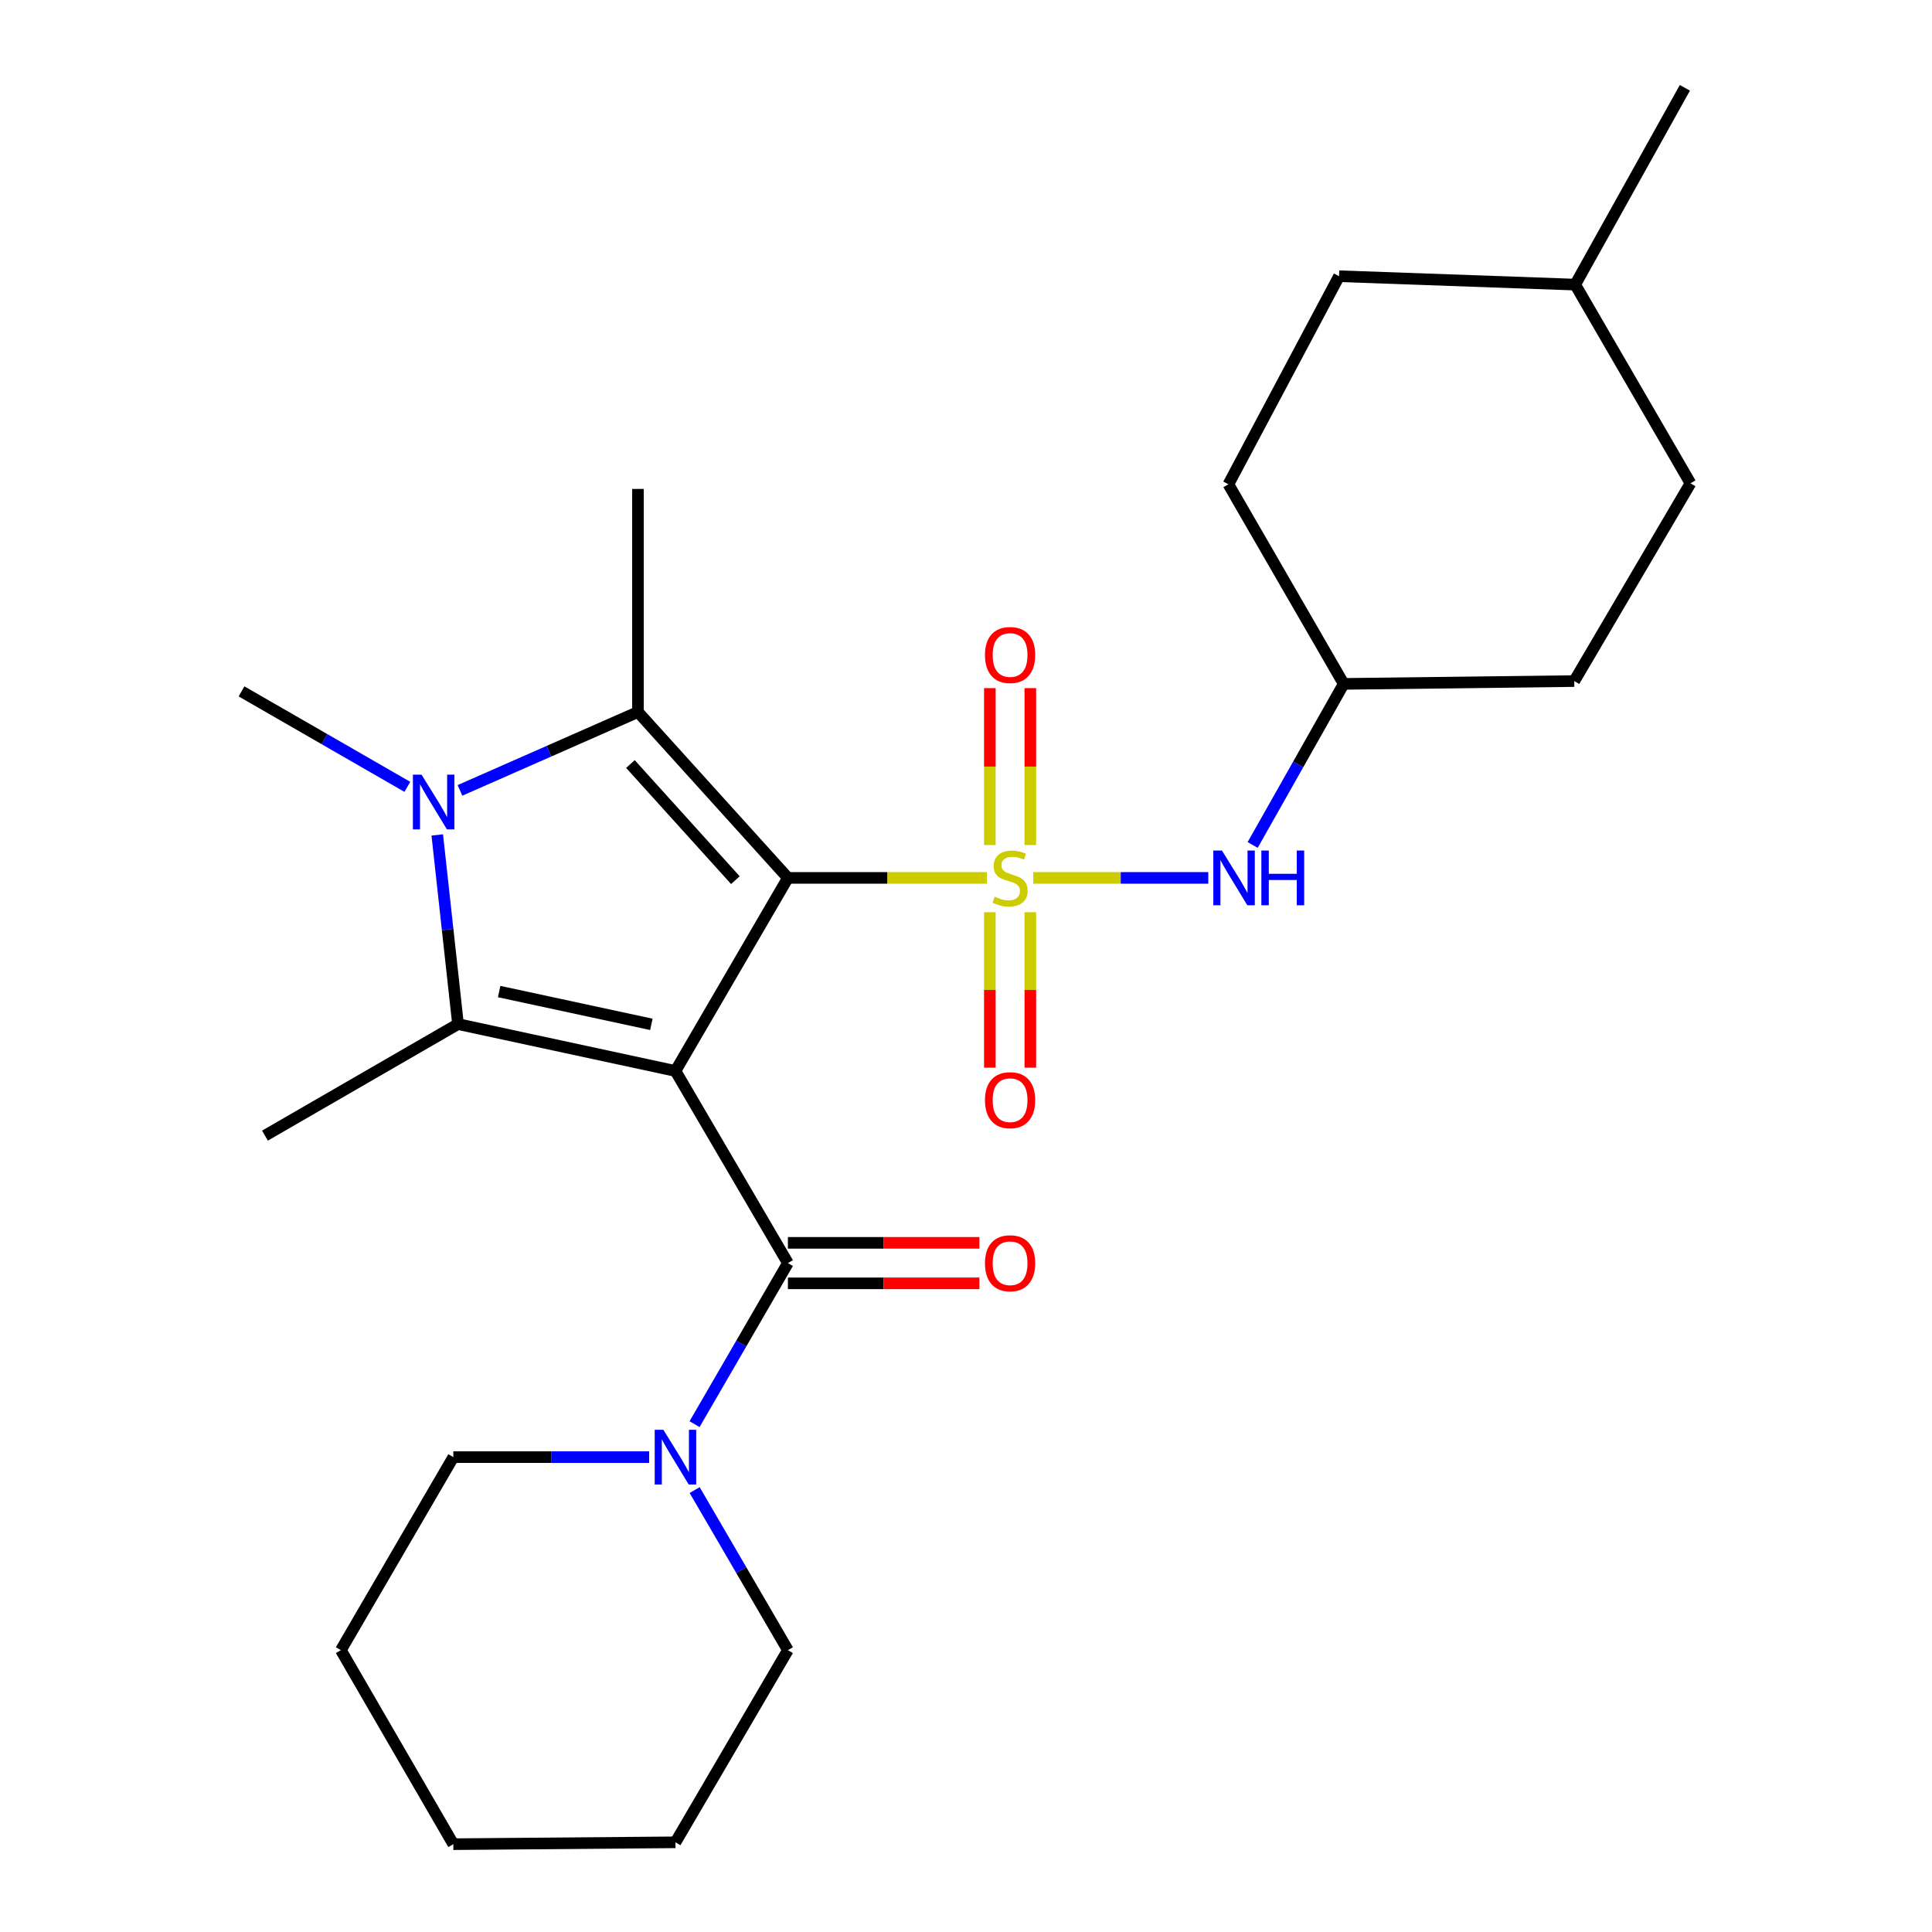 <?xml version='1.0' encoding='iso-8859-1'?>
<svg version='1.1' baseProfile='full'
              xmlns='http://www.w3.org/2000/svg'
                      xmlns:rdkit='http://www.rdkit.org/xml'
                      xmlns:xlink='http://www.w3.org/1999/xlink'
                  xml:space='preserve'
width='1000px' height='1000px' viewBox='0 0 1000 1000'>
<!-- END OF HEADER -->
<rect style='opacity:1.0;fill:#FFFFFF;stroke:none' width='1000' height='1000' x='0' y='0'> </rect>
<path class='bond-0' d='M 407.822,454.4 L 349.614,554.331' style='fill:none;fill-rule:evenodd;stroke:#000000;stroke-width:6px;stroke-linecap:butt;stroke-linejoin:miter;stroke-opacity:1' />
<path class='bond-1' d='M 407.822,454.4 L 459.342,454.4' style='fill:none;fill-rule:evenodd;stroke:#000000;stroke-width:6px;stroke-linecap:butt;stroke-linejoin:miter;stroke-opacity:1' />
<path class='bond-1' d='M 459.342,454.4 L 510.863,454.4' style='fill:none;fill-rule:evenodd;stroke:#CCCC00;stroke-width:6px;stroke-linecap:butt;stroke-linejoin:miter;stroke-opacity:1' />
<path class='bond-2' d='M 407.822,454.4 L 330.208,368.532' style='fill:none;fill-rule:evenodd;stroke:#000000;stroke-width:6px;stroke-linecap:butt;stroke-linejoin:miter;stroke-opacity:1' />
<path class='bond-2' d='M 380.634,455.571 L 326.304,395.463' style='fill:none;fill-rule:evenodd;stroke:#000000;stroke-width:6px;stroke-linecap:butt;stroke-linejoin:miter;stroke-opacity:1' />
<path class='bond-3' d='M 349.614,554.331 L 237.063,530.07' style='fill:none;fill-rule:evenodd;stroke:#000000;stroke-width:6px;stroke-linecap:butt;stroke-linejoin:miter;stroke-opacity:1' />
<path class='bond-3' d='M 337.147,530.208 L 258.361,513.225' style='fill:none;fill-rule:evenodd;stroke:#000000;stroke-width:6px;stroke-linecap:butt;stroke-linejoin:miter;stroke-opacity:1' />
<path class='bond-5' d='M 349.614,554.331 L 407.822,653.774' style='fill:none;fill-rule:evenodd;stroke:#000000;stroke-width:6px;stroke-linecap:butt;stroke-linejoin:miter;stroke-opacity:1' />
<path class='bond-6' d='M 534.796,454.4 L 580.101,454.4' style='fill:none;fill-rule:evenodd;stroke:#CCCC00;stroke-width:6px;stroke-linecap:butt;stroke-linejoin:miter;stroke-opacity:1' />
<path class='bond-6' d='M 580.101,454.4 L 625.406,454.4' style='fill:none;fill-rule:evenodd;stroke:#0000FF;stroke-width:6px;stroke-linecap:butt;stroke-linejoin:miter;stroke-opacity:1' />
<path class='bond-8' d='M 512.34,472.154 L 512.34,512.388' style='fill:none;fill-rule:evenodd;stroke:#CCCC00;stroke-width:6px;stroke-linecap:butt;stroke-linejoin:miter;stroke-opacity:1' />
<path class='bond-8' d='M 512.34,512.388 L 512.34,552.622' style='fill:none;fill-rule:evenodd;stroke:#FF0000;stroke-width:6px;stroke-linecap:butt;stroke-linejoin:miter;stroke-opacity:1' />
<path class='bond-8' d='M 533.295,472.154 L 533.295,512.388' style='fill:none;fill-rule:evenodd;stroke:#CCCC00;stroke-width:6px;stroke-linecap:butt;stroke-linejoin:miter;stroke-opacity:1' />
<path class='bond-8' d='M 533.295,512.388 L 533.295,552.622' style='fill:none;fill-rule:evenodd;stroke:#FF0000;stroke-width:6px;stroke-linecap:butt;stroke-linejoin:miter;stroke-opacity:1' />
<path class='bond-9' d='M 533.295,437.394 L 533.295,396.783' style='fill:none;fill-rule:evenodd;stroke:#CCCC00;stroke-width:6px;stroke-linecap:butt;stroke-linejoin:miter;stroke-opacity:1' />
<path class='bond-9' d='M 533.295,396.783 L 533.295,356.171' style='fill:none;fill-rule:evenodd;stroke:#FF0000;stroke-width:6px;stroke-linecap:butt;stroke-linejoin:miter;stroke-opacity:1' />
<path class='bond-9' d='M 512.34,437.394 L 512.34,396.783' style='fill:none;fill-rule:evenodd;stroke:#CCCC00;stroke-width:6px;stroke-linecap:butt;stroke-linejoin:miter;stroke-opacity:1' />
<path class='bond-9' d='M 512.34,396.783 L 512.34,356.171' style='fill:none;fill-rule:evenodd;stroke:#FF0000;stroke-width:6px;stroke-linecap:butt;stroke-linejoin:miter;stroke-opacity:1' />
<path class='bond-4' d='M 330.208,368.532 L 284.146,388.819' style='fill:none;fill-rule:evenodd;stroke:#000000;stroke-width:6px;stroke-linecap:butt;stroke-linejoin:miter;stroke-opacity:1' />
<path class='bond-4' d='M 284.146,388.819 L 238.084,409.107' style='fill:none;fill-rule:evenodd;stroke:#0000FF;stroke-width:6px;stroke-linecap:butt;stroke-linejoin:miter;stroke-opacity:1' />
<path class='bond-14' d='M 330.208,368.532 L 330.208,253.07' style='fill:none;fill-rule:evenodd;stroke:#000000;stroke-width:6px;stroke-linecap:butt;stroke-linejoin:miter;stroke-opacity:1' />
<path class='bond-13' d='M 237.063,530.07 L 137.144,587.801' style='fill:none;fill-rule:evenodd;stroke:#000000;stroke-width:6px;stroke-linecap:butt;stroke-linejoin:miter;stroke-opacity:1' />
<path class='bond-26' d='M 237.063,530.07 L 231.694,481.116' style='fill:none;fill-rule:evenodd;stroke:#000000;stroke-width:6px;stroke-linecap:butt;stroke-linejoin:miter;stroke-opacity:1' />
<path class='bond-26' d='M 231.694,481.116 L 226.325,432.161' style='fill:none;fill-rule:evenodd;stroke:#0000FF;stroke-width:6px;stroke-linecap:butt;stroke-linejoin:miter;stroke-opacity:1' />
<path class='bond-12' d='M 210.847,407.275 L 167.93,382.565' style='fill:none;fill-rule:evenodd;stroke:#0000FF;stroke-width:6px;stroke-linecap:butt;stroke-linejoin:miter;stroke-opacity:1' />
<path class='bond-12' d='M 167.93,382.565 L 125.013,357.856' style='fill:none;fill-rule:evenodd;stroke:#000000;stroke-width:6px;stroke-linecap:butt;stroke-linejoin:miter;stroke-opacity:1' />
<path class='bond-7' d='M 407.822,653.774 L 383.662,695.459' style='fill:none;fill-rule:evenodd;stroke:#000000;stroke-width:6px;stroke-linecap:butt;stroke-linejoin:miter;stroke-opacity:1' />
<path class='bond-7' d='M 383.662,695.459 L 359.503,737.144' style='fill:none;fill-rule:evenodd;stroke:#0000FF;stroke-width:6px;stroke-linecap:butt;stroke-linejoin:miter;stroke-opacity:1' />
<path class='bond-10' d='M 407.822,664.251 L 457.382,664.251' style='fill:none;fill-rule:evenodd;stroke:#000000;stroke-width:6px;stroke-linecap:butt;stroke-linejoin:miter;stroke-opacity:1' />
<path class='bond-10' d='M 457.382,664.251 L 506.943,664.251' style='fill:none;fill-rule:evenodd;stroke:#FF0000;stroke-width:6px;stroke-linecap:butt;stroke-linejoin:miter;stroke-opacity:1' />
<path class='bond-10' d='M 407.822,643.296 L 457.382,643.296' style='fill:none;fill-rule:evenodd;stroke:#000000;stroke-width:6px;stroke-linecap:butt;stroke-linejoin:miter;stroke-opacity:1' />
<path class='bond-10' d='M 457.382,643.296 L 506.943,643.296' style='fill:none;fill-rule:evenodd;stroke:#FF0000;stroke-width:6px;stroke-linecap:butt;stroke-linejoin:miter;stroke-opacity:1' />
<path class='bond-11' d='M 648.377,437.356 L 671.937,395.668' style='fill:none;fill-rule:evenodd;stroke:#0000FF;stroke-width:6px;stroke-linecap:butt;stroke-linejoin:miter;stroke-opacity:1' />
<path class='bond-11' d='M 671.937,395.668 L 695.497,353.98' style='fill:none;fill-rule:evenodd;stroke:#000000;stroke-width:6px;stroke-linecap:butt;stroke-linejoin:miter;stroke-opacity:1' />
<path class='bond-17' d='M 336,754.206 L 285.321,754.206' style='fill:none;fill-rule:evenodd;stroke:#0000FF;stroke-width:6px;stroke-linecap:butt;stroke-linejoin:miter;stroke-opacity:1' />
<path class='bond-17' d='M 285.321,754.206 L 234.642,754.206' style='fill:none;fill-rule:evenodd;stroke:#000000;stroke-width:6px;stroke-linecap:butt;stroke-linejoin:miter;stroke-opacity:1' />
<path class='bond-18' d='M 359.548,771.256 L 383.685,812.685' style='fill:none;fill-rule:evenodd;stroke:#0000FF;stroke-width:6px;stroke-linecap:butt;stroke-linejoin:miter;stroke-opacity:1' />
<path class='bond-18' d='M 383.685,812.685 L 407.822,854.114' style='fill:none;fill-rule:evenodd;stroke:#000000;stroke-width:6px;stroke-linecap:butt;stroke-linejoin:miter;stroke-opacity:1' />
<path class='bond-15' d='M 695.497,353.98 L 814.835,352.524' style='fill:none;fill-rule:evenodd;stroke:#000000;stroke-width:6px;stroke-linecap:butt;stroke-linejoin:miter;stroke-opacity:1' />
<path class='bond-16' d='M 695.497,353.98 L 635.822,250.672' style='fill:none;fill-rule:evenodd;stroke:#000000;stroke-width:6px;stroke-linecap:butt;stroke-linejoin:miter;stroke-opacity:1' />
<path class='bond-19' d='M 814.835,352.524 L 874.987,250.16' style='fill:none;fill-rule:evenodd;stroke:#000000;stroke-width:6px;stroke-linecap:butt;stroke-linejoin:miter;stroke-opacity:1' />
<path class='bond-20' d='M 635.822,250.672 L 693.087,142.964' style='fill:none;fill-rule:evenodd;stroke:#000000;stroke-width:6px;stroke-linecap:butt;stroke-linejoin:miter;stroke-opacity:1' />
<path class='bond-23' d='M 234.642,754.206 L 176.434,854.114' style='fill:none;fill-rule:evenodd;stroke:#000000;stroke-width:6px;stroke-linecap:butt;stroke-linejoin:miter;stroke-opacity:1' />
<path class='bond-24' d='M 407.822,854.114 L 349.614,953.579' style='fill:none;fill-rule:evenodd;stroke:#000000;stroke-width:6px;stroke-linecap:butt;stroke-linejoin:miter;stroke-opacity:1' />
<path class='bond-27' d='M 874.987,250.16 L 815.324,147.318' style='fill:none;fill-rule:evenodd;stroke:#000000;stroke-width:6px;stroke-linecap:butt;stroke-linejoin:miter;stroke-opacity:1' />
<path class='bond-21' d='M 693.087,142.964 L 815.324,147.318' style='fill:none;fill-rule:evenodd;stroke:#000000;stroke-width:6px;stroke-linecap:butt;stroke-linejoin:miter;stroke-opacity:1' />
<path class='bond-22' d='M 815.324,147.318 L 872.088,45.455' style='fill:none;fill-rule:evenodd;stroke:#000000;stroke-width:6px;stroke-linecap:butt;stroke-linejoin:miter;stroke-opacity:1' />
<path class='bond-28' d='M 176.434,854.114 L 234.642,954.545' style='fill:none;fill-rule:evenodd;stroke:#000000;stroke-width:6px;stroke-linecap:butt;stroke-linejoin:miter;stroke-opacity:1' />
<path class='bond-25' d='M 349.614,953.579 L 234.642,954.545' style='fill:none;fill-rule:evenodd;stroke:#000000;stroke-width:6px;stroke-linecap:butt;stroke-linejoin:miter;stroke-opacity:1' />
<path  class='atom-2' d='M 514.817 464.12
Q 515.137 464.24, 516.457 464.8
Q 517.777 465.36, 519.217 465.72
Q 520.697 466.04, 522.137 466.04
Q 524.817 466.04, 526.377 464.76
Q 527.937 463.44, 527.937 461.16
Q 527.937 459.6, 527.137 458.64
Q 526.377 457.68, 525.177 457.16
Q 523.977 456.64, 521.977 456.04
Q 519.457 455.28, 517.937 454.56
Q 516.457 453.84, 515.377 452.32
Q 514.337 450.8, 514.337 448.24
Q 514.337 444.68, 516.737 442.48
Q 519.177 440.28, 523.977 440.28
Q 527.257 440.28, 530.977 441.84
L 530.057 444.92
Q 526.657 443.52, 524.097 443.52
Q 521.337 443.52, 519.817 444.68
Q 518.297 445.8, 518.337 447.76
Q 518.337 449.28, 519.097 450.2
Q 519.897 451.12, 521.017 451.64
Q 522.177 452.16, 524.097 452.76
Q 526.657 453.56, 528.177 454.36
Q 529.697 455.16, 530.777 456.8
Q 531.897 458.4, 531.897 461.16
Q 531.897 465.08, 529.257 467.2
Q 526.657 469.28, 522.297 469.28
Q 519.777 469.28, 517.857 468.72
Q 515.977 468.2, 513.737 467.28
L 514.817 464.12
' fill='#CCCC00'/>
<path  class='atom-5' d='M 218.195 400.95
L 227.475 415.95
Q 228.395 417.43, 229.875 420.11
Q 231.355 422.79, 231.435 422.95
L 231.435 400.95
L 235.195 400.95
L 235.195 429.27
L 231.315 429.27
L 221.355 412.87
Q 220.195 410.95, 218.955 408.75
Q 217.755 406.55, 217.395 405.87
L 217.395 429.27
L 213.715 429.27
L 213.715 400.95
L 218.195 400.95
' fill='#0000FF'/>
<path  class='atom-7' d='M 632.484 440.24
L 641.764 455.24
Q 642.684 456.72, 644.164 459.4
Q 645.644 462.08, 645.724 462.24
L 645.724 440.24
L 649.484 440.24
L 649.484 468.56
L 645.604 468.56
L 635.644 452.16
Q 634.484 450.24, 633.244 448.04
Q 632.044 445.84, 631.684 445.16
L 631.684 468.56
L 628.004 468.56
L 628.004 440.24
L 632.484 440.24
' fill='#0000FF'/>
<path  class='atom-7' d='M 652.884 440.24
L 656.724 440.24
L 656.724 452.28
L 671.204 452.28
L 671.204 440.24
L 675.044 440.24
L 675.044 468.56
L 671.204 468.56
L 671.204 455.48
L 656.724 455.48
L 656.724 468.56
L 652.884 468.56
L 652.884 440.24
' fill='#0000FF'/>
<path  class='atom-8' d='M 343.354 740.046
L 352.634 755.046
Q 353.554 756.526, 355.034 759.206
Q 356.514 761.886, 356.594 762.046
L 356.594 740.046
L 360.354 740.046
L 360.354 768.366
L 356.474 768.366
L 346.514 751.966
Q 345.354 750.046, 344.114 747.846
Q 342.914 745.646, 342.554 744.966
L 342.554 768.366
L 338.874 768.366
L 338.874 740.046
L 343.354 740.046
' fill='#0000FF'/>
<path  class='atom-9' d='M 509.817 569.452
Q 509.817 562.652, 513.177 558.852
Q 516.537 555.052, 522.817 555.052
Q 529.097 555.052, 532.457 558.852
Q 535.817 562.652, 535.817 569.452
Q 535.817 576.332, 532.417 580.252
Q 529.017 584.132, 522.817 584.132
Q 516.577 584.132, 513.177 580.252
Q 509.817 576.372, 509.817 569.452
M 522.817 580.932
Q 527.137 580.932, 529.457 578.052
Q 531.817 575.132, 531.817 569.452
Q 531.817 563.892, 529.457 561.092
Q 527.137 558.252, 522.817 558.252
Q 518.497 558.252, 516.137 561.052
Q 513.817 563.852, 513.817 569.452
Q 513.817 575.172, 516.137 578.052
Q 518.497 580.932, 522.817 580.932
' fill='#FF0000'/>
<path  class='atom-10' d='M 509.817 339.03
Q 509.817 332.23, 513.177 328.43
Q 516.537 324.63, 522.817 324.63
Q 529.097 324.63, 532.457 328.43
Q 535.817 332.23, 535.817 339.03
Q 535.817 345.91, 532.417 349.83
Q 529.017 353.71, 522.817 353.71
Q 516.577 353.71, 513.177 349.83
Q 509.817 345.95, 509.817 339.03
M 522.817 350.51
Q 527.137 350.51, 529.457 347.63
Q 531.817 344.71, 531.817 339.03
Q 531.817 333.47, 529.457 330.67
Q 527.137 327.83, 522.817 327.83
Q 518.497 327.83, 516.137 330.63
Q 513.817 333.43, 513.817 339.03
Q 513.817 344.75, 516.137 347.63
Q 518.497 350.51, 522.817 350.51
' fill='#FF0000'/>
<path  class='atom-11' d='M 509.817 653.854
Q 509.817 647.054, 513.177 643.254
Q 516.537 639.454, 522.817 639.454
Q 529.097 639.454, 532.457 643.254
Q 535.817 647.054, 535.817 653.854
Q 535.817 660.734, 532.417 664.654
Q 529.017 668.534, 522.817 668.534
Q 516.577 668.534, 513.177 664.654
Q 509.817 660.774, 509.817 653.854
M 522.817 665.334
Q 527.137 665.334, 529.457 662.454
Q 531.817 659.534, 531.817 653.854
Q 531.817 648.294, 529.457 645.494
Q 527.137 642.654, 522.817 642.654
Q 518.497 642.654, 516.137 645.454
Q 513.817 648.254, 513.817 653.854
Q 513.817 659.574, 516.137 662.454
Q 518.497 665.334, 522.817 665.334
' fill='#FF0000'/>
</svg>
